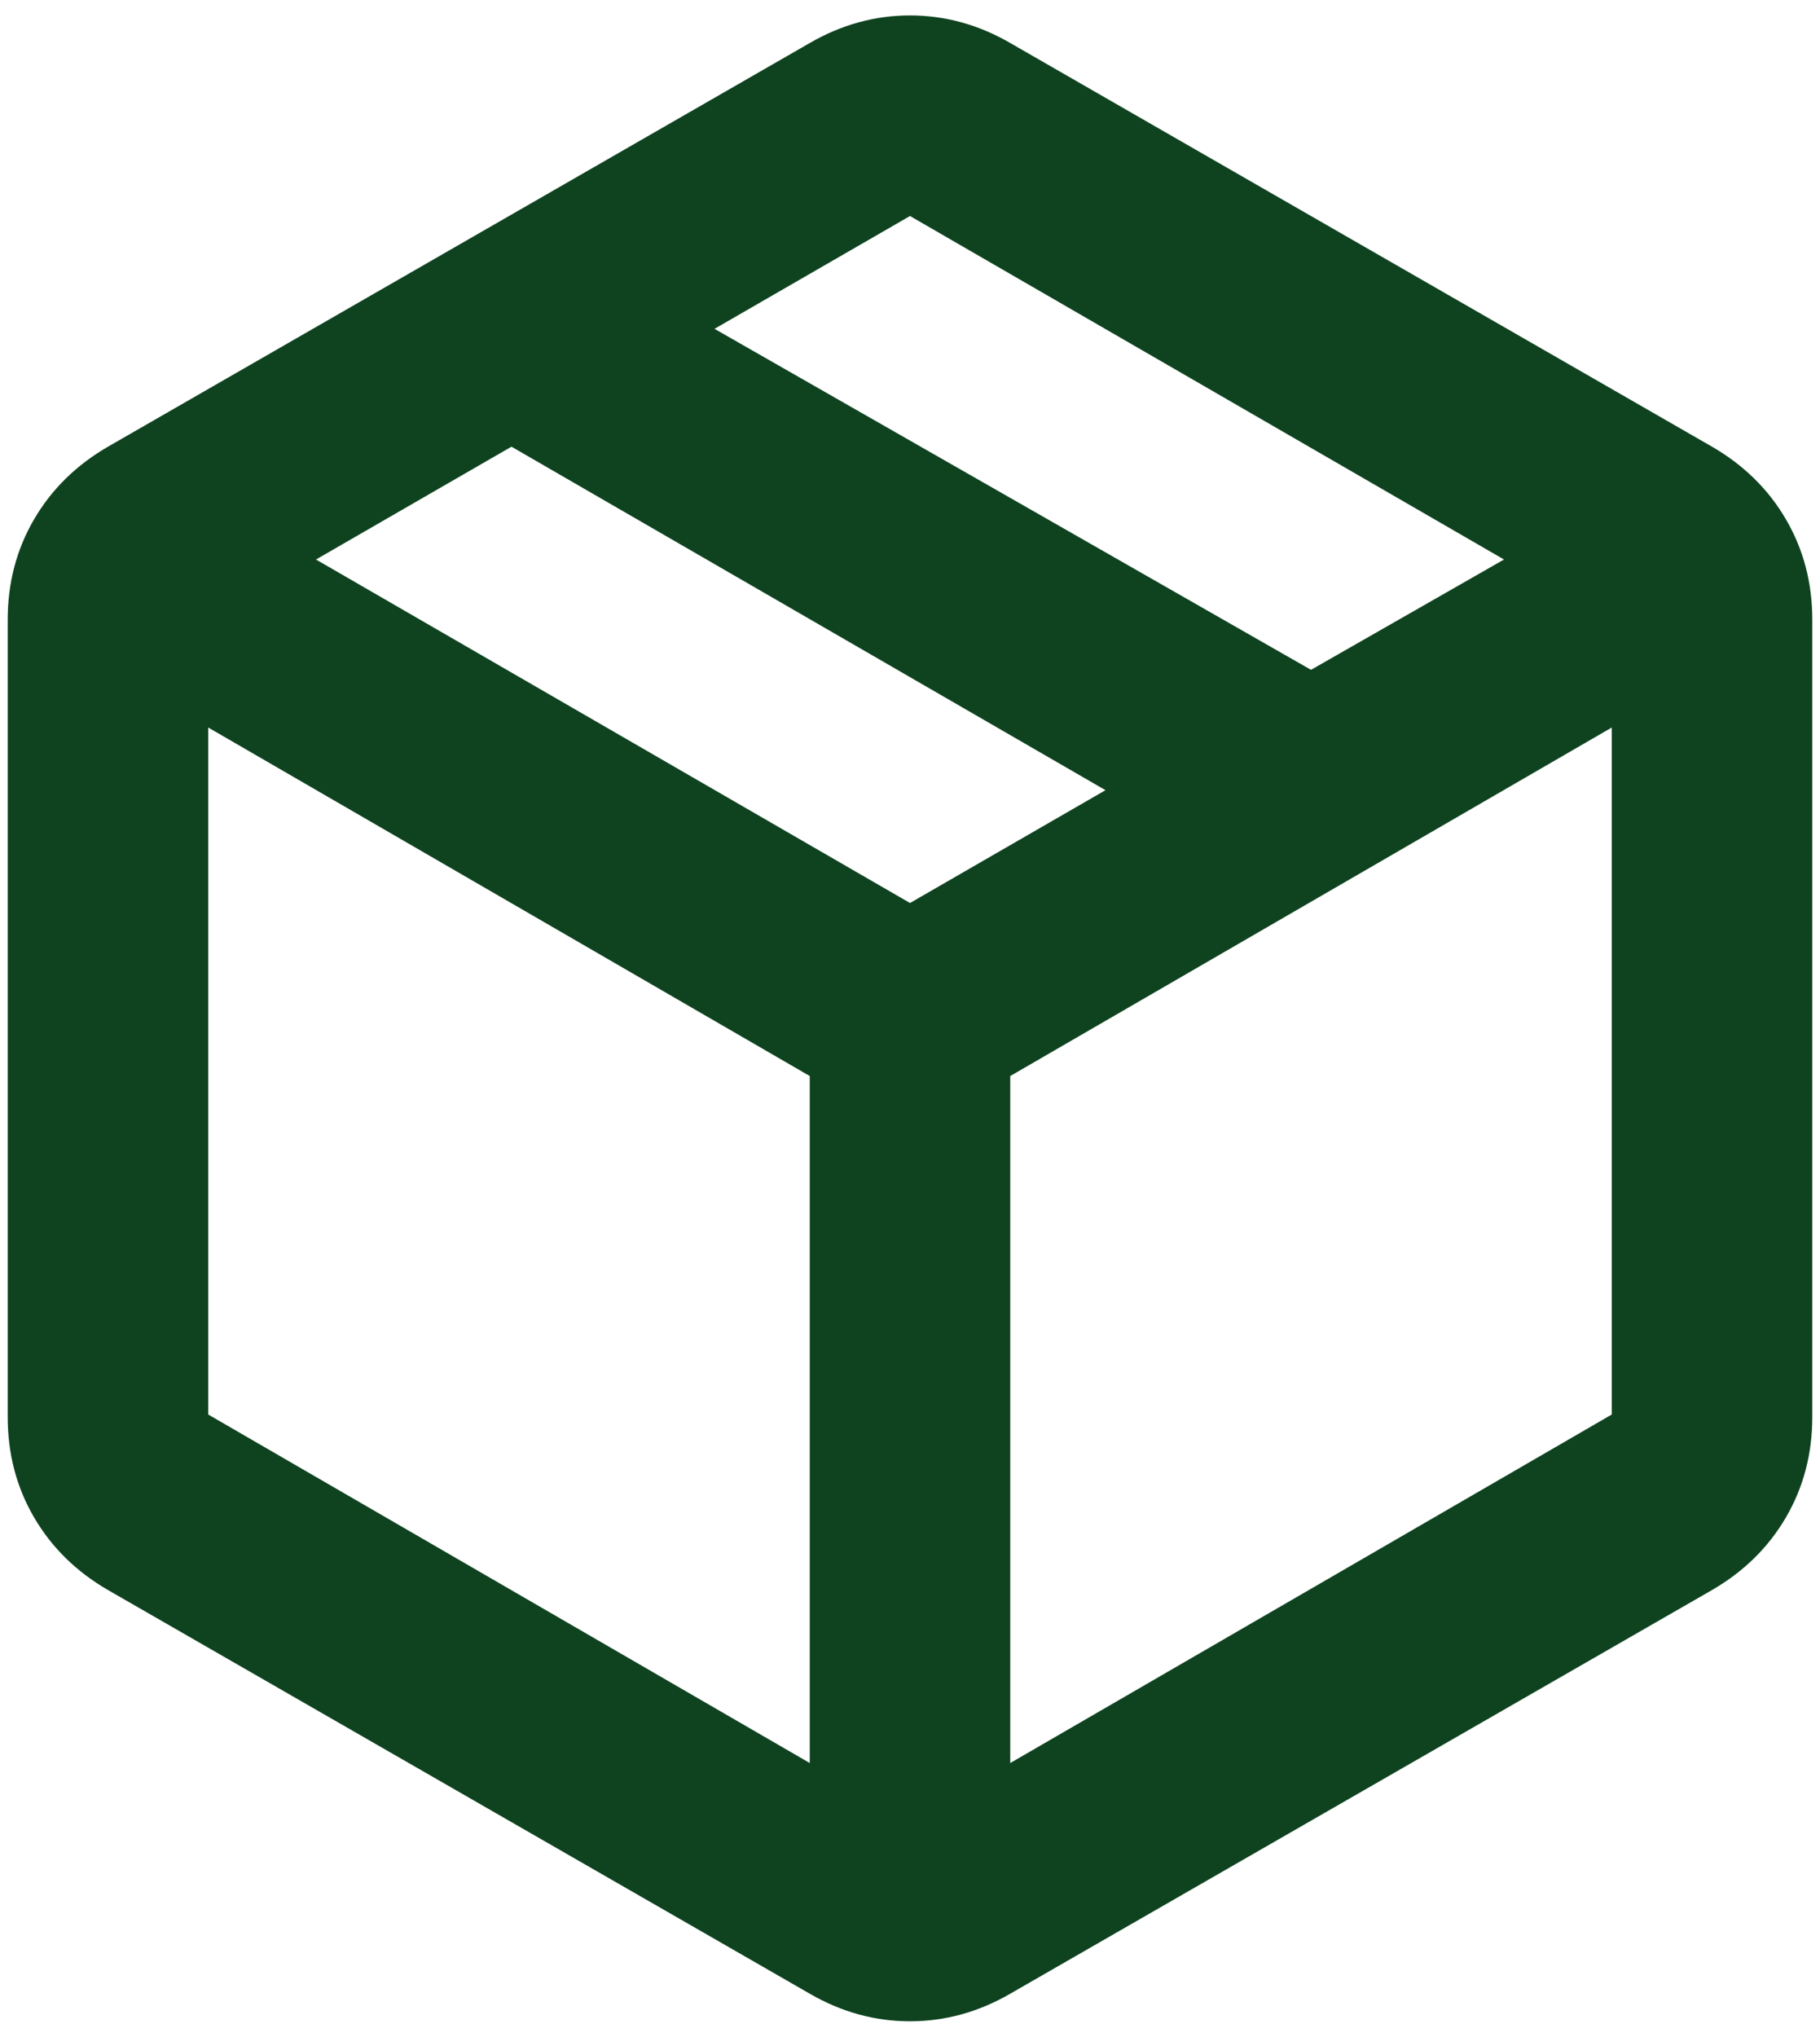 <svg xmlns="http://www.w3.org/2000/svg" fill="none" viewBox="0 0 59 66" height="66" width="59">
<path fill="#0F4320" d="M26.25 57.131V34.869L6.75 23.575V45.837L26.25 57.131ZM32.75 57.131L52.25 45.837V23.575L32.75 34.869V57.131ZM26.25 64.606L3.5 51.525C2.471 50.929 1.672 50.144 1.103 49.169C0.534 48.194 0.25 47.11 0.25 45.919V20.081C0.25 18.89 0.534 17.806 1.103 16.831C1.672 15.856 2.471 15.071 3.5 14.475L26.25 1.394C27.279 0.798 28.363 0.5 29.5 0.5C30.637 0.5 31.721 0.798 32.75 1.394L55.5 14.475C56.529 15.071 57.328 15.856 57.897 16.831C58.466 17.806 58.75 18.89 58.75 20.081V45.919C58.75 47.11 58.466 48.194 57.897 49.169C57.328 50.144 56.529 50.929 55.5 51.525L32.75 64.606C31.721 65.202 30.637 65.5 29.5 65.5C28.363 65.5 27.279 65.202 26.25 64.606ZM42.5 21.706L48.756 18.131L29.5 7L23.163 10.656L42.5 21.706ZM29.5 29.262L35.837 25.606L16.581 14.475L10.244 18.131L29.5 29.262Z"></path>
</svg>
